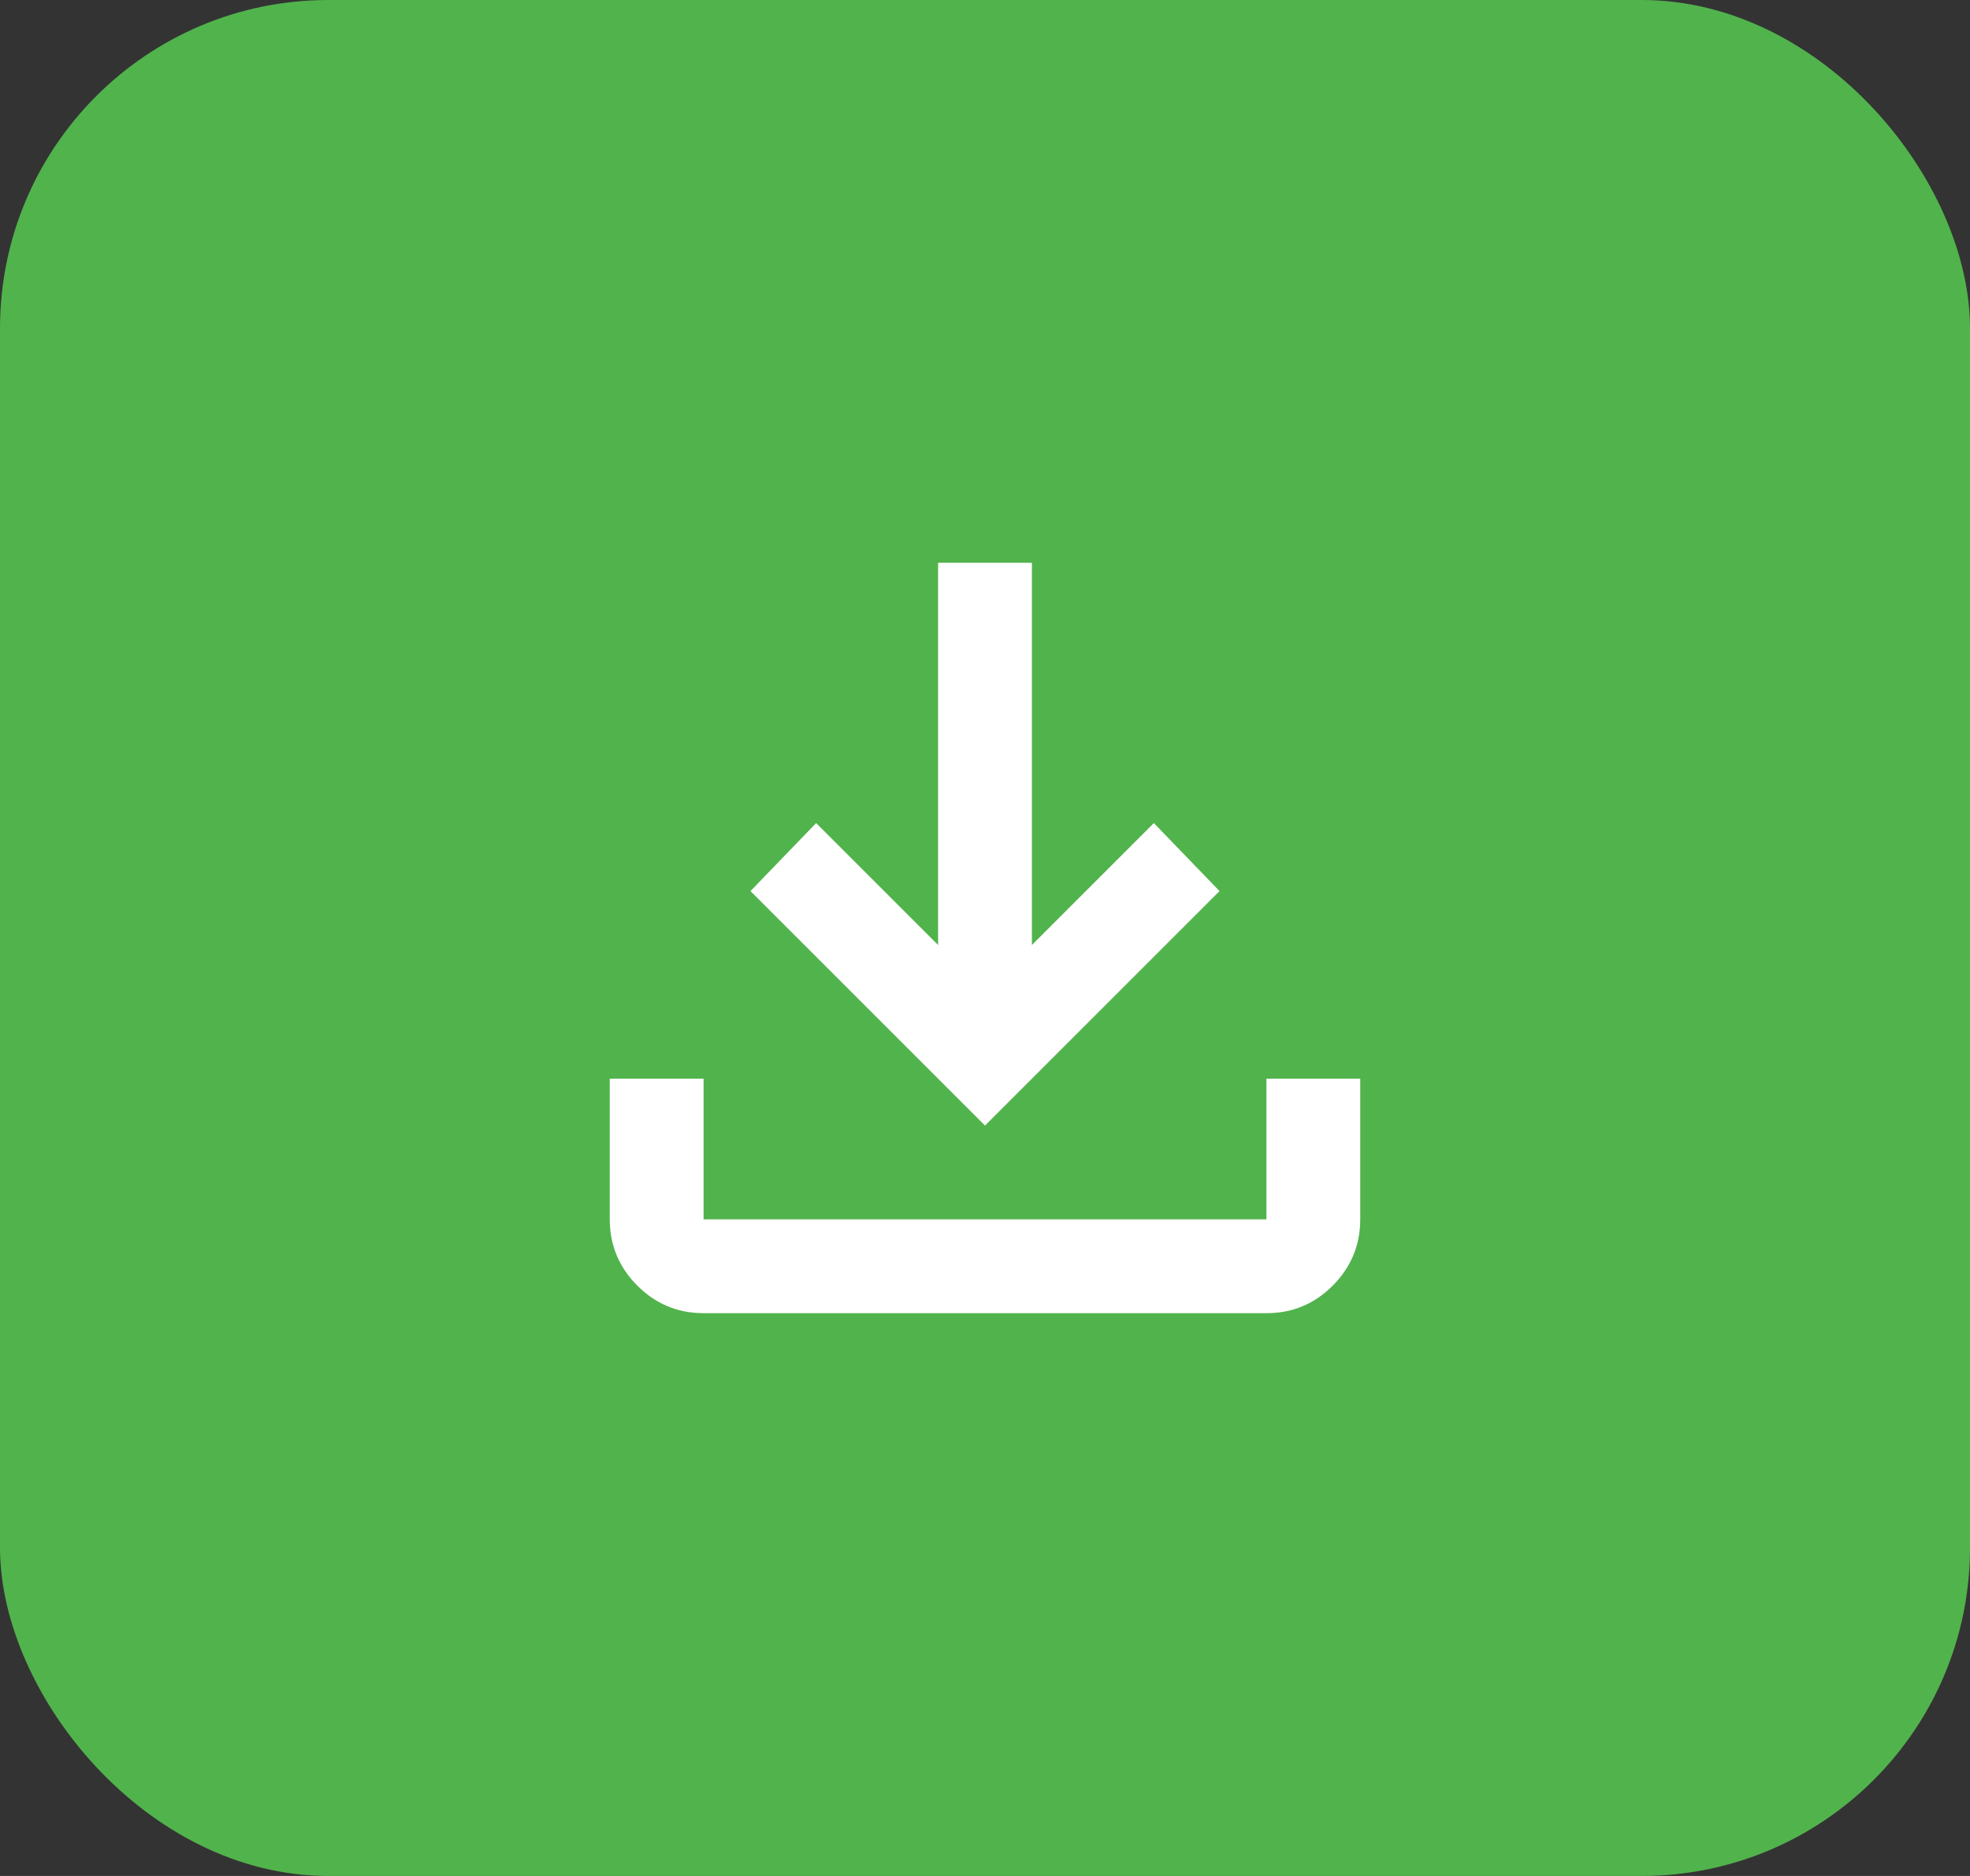 <svg width="42" height="40" viewBox="0 0 42 40" fill="none" xmlns="http://www.w3.org/2000/svg">
<rect x="0" y="0" width="42" height="40" fill="#333333" stroke="none"/>
<rect width="42" height="40" rx="7" fill="#51B34C"/>
<path d="M21 24L16 19L17.4 17.55L20 20.15V12H22V20.15L24.6 17.55L26 19L21 24ZM15 28C14.45 28 13.979 27.804 13.588 27.413C13.197 27.022 13.001 26.551 13 26V23H15V26H27V23H29V26C29 26.55 28.804 27.021 28.413 27.413C28.022 27.805 27.551 28.001 27 28H15Z" fill="white"/>
</svg>
